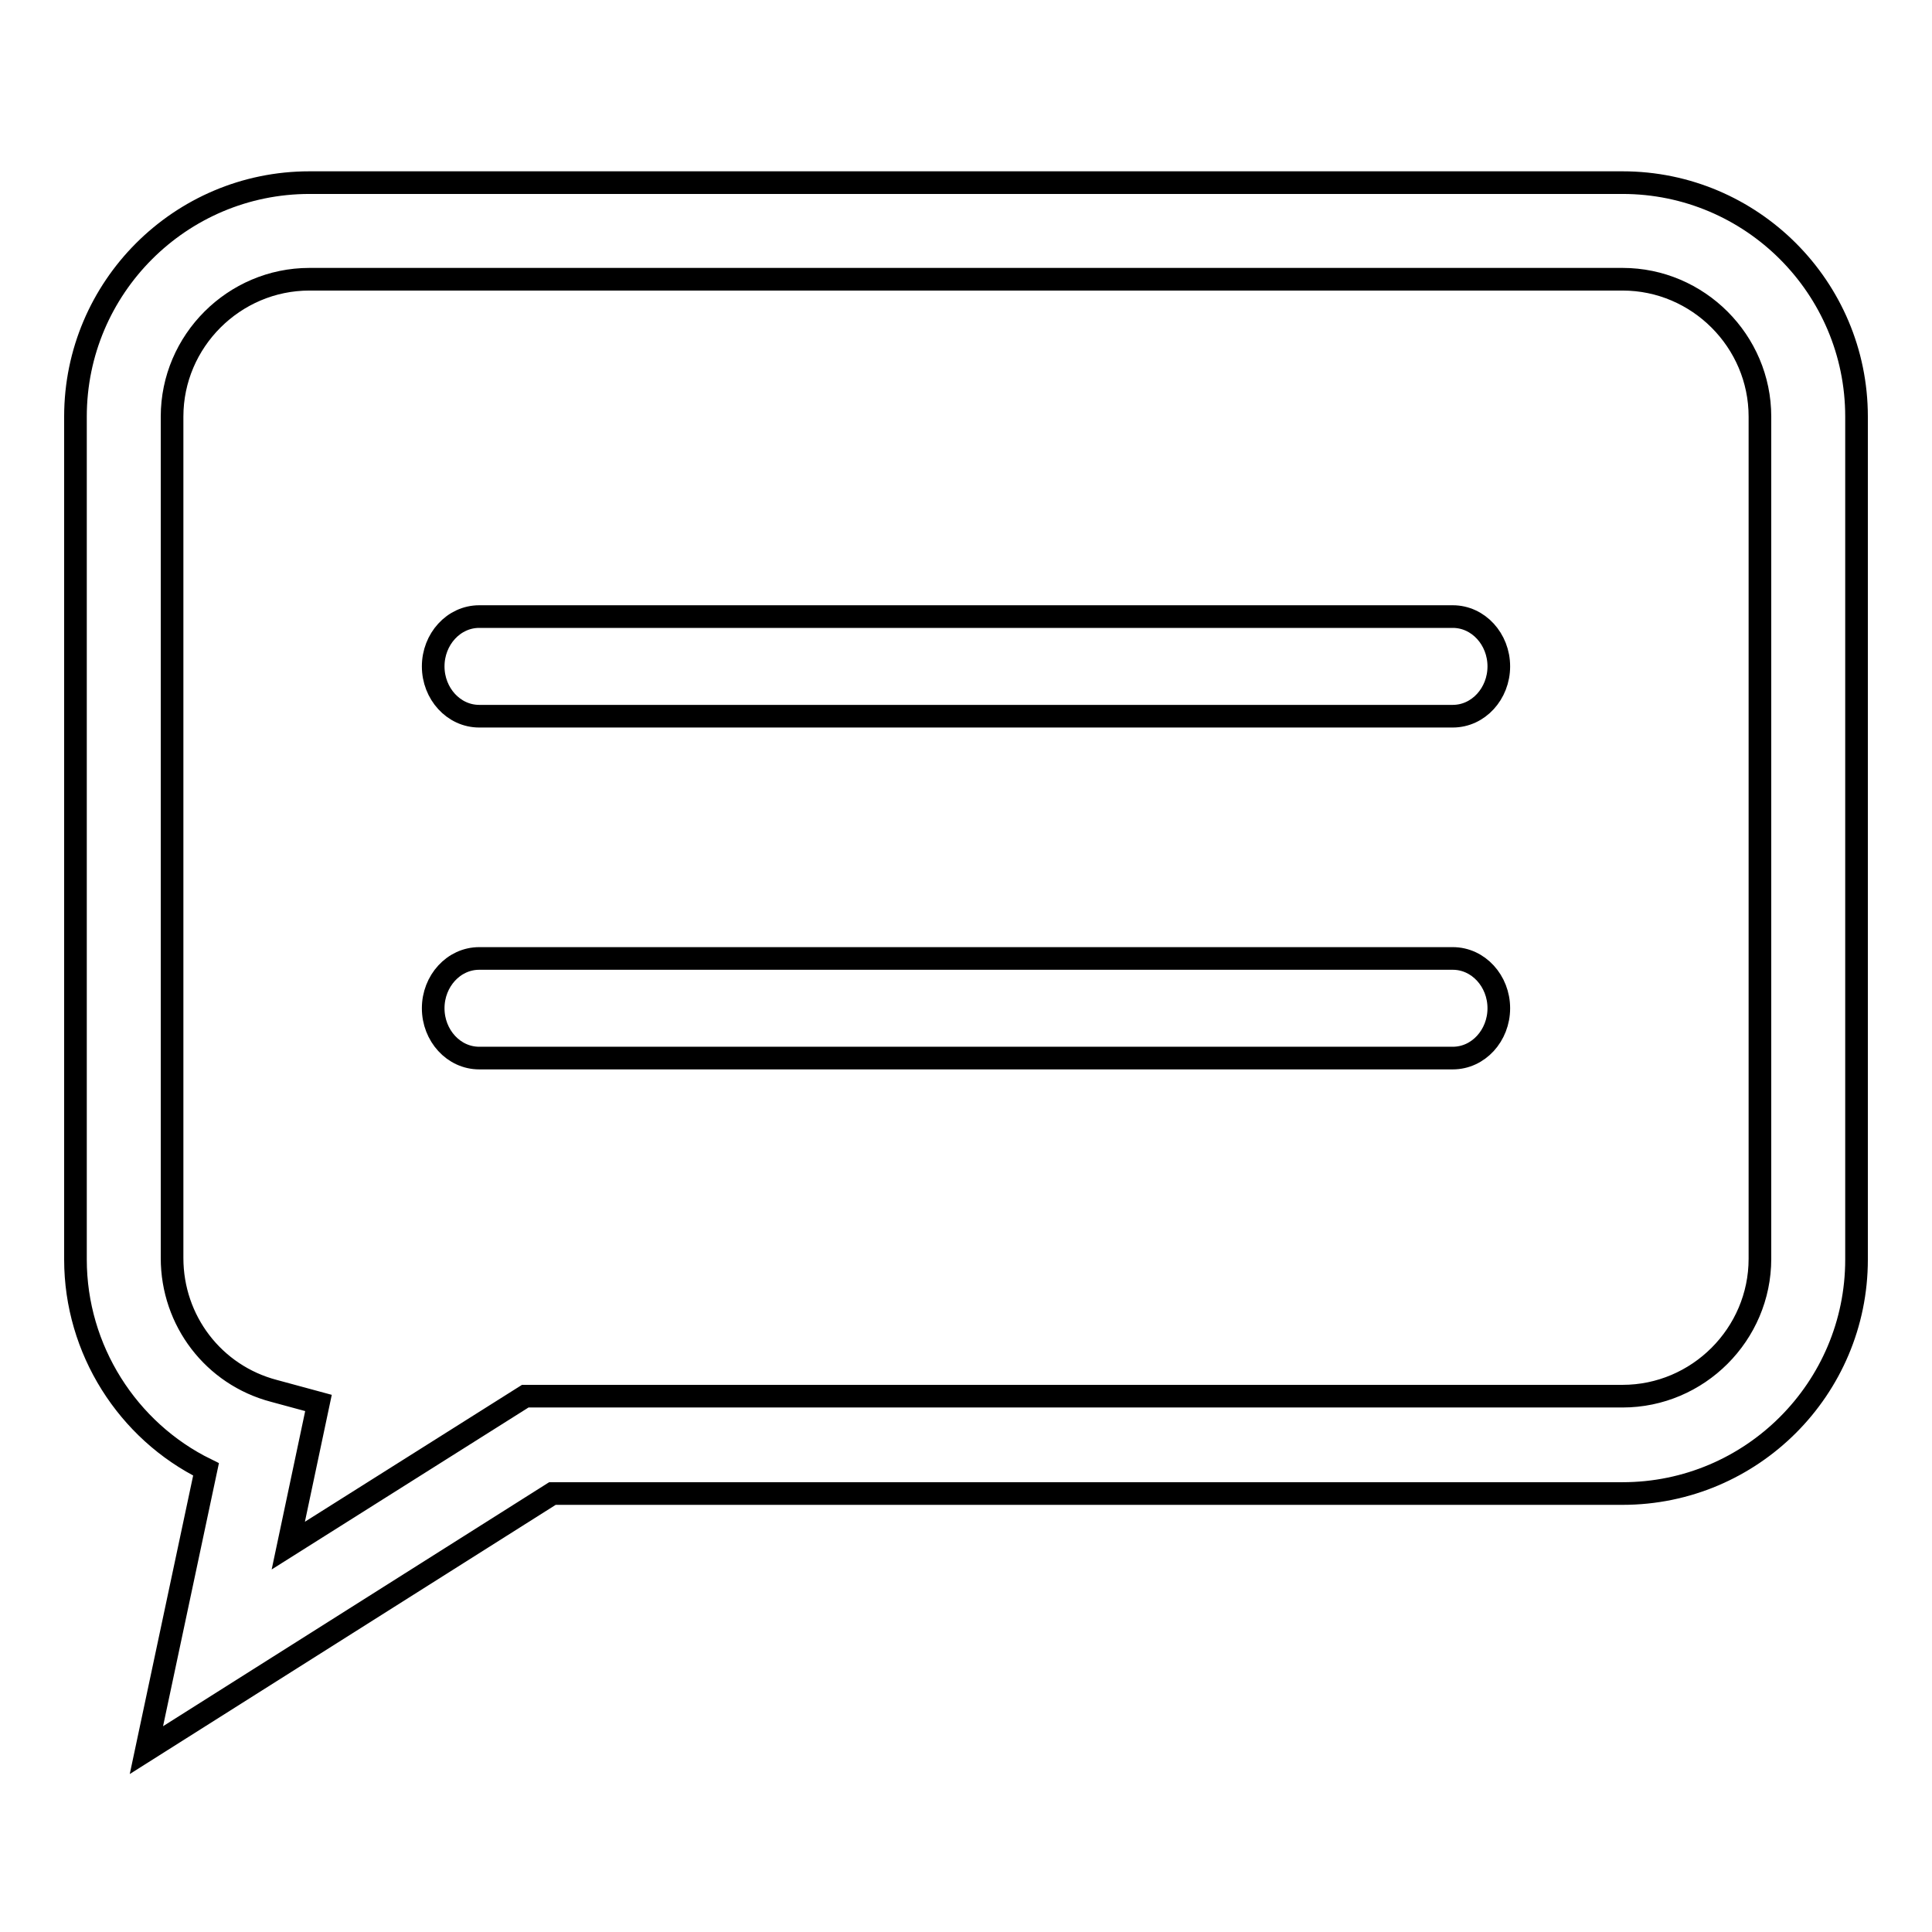 <?xml version="1.0" encoding="utf-8"?>
<!-- Svg Vector Icons : http://www.onlinewebfonts.com/icon -->
<!DOCTYPE svg PUBLIC "-//W3C//DTD SVG 1.1//EN" "http://www.w3.org/Graphics/SVG/1.1/DTD/svg11.dtd">
<svg version="1.1" xmlns="http://www.w3.org/2000/svg" xmlns:xlink="http://www.w3.org/1999/xlink" x="0px" y="0px" viewBox="0 0 256 256" enable-background="new 0 0 256 256" xml:space="preserve">
<g><g><path stroke-width="3" fill-opacity="0" stroke="#000000"  d="M215,24.2H41c-17.1,0-31,13.9-31,31v111.7c0,11.9,6.9,22.7,17.3,27.8l-7.9,37.2l53.8-34H215c17.1,0,31-13.9,31-31V55.2C246,38.1,232.1,24.2,215,24.2z M233.2,166.8c0,10-8.2,18.2-18.2,18.2H69.6l-31.4,19.8l4-18.9l-5.9-1.6c-8-2.1-13.5-9.3-13.5-17.6V55.2c0-10,8.2-18.2,18.2-18.2H215c10,0,18.2,8.2,18.2,18.2V166.8z"/><path stroke-width="3" fill-opacity="0" stroke="#000000"  d="M192.5,81.7h-129c-3.4,0-6.1,3-6.1,6.6l0,0c0,3.6,2.7,6.6,6.1,6.6h129c3.4,0,6.1-3,6.1-6.6l0,0C198.6,84.7,195.9,81.7,192.5,81.7z"/><path stroke-width="3" fill-opacity="0" stroke="#000000"  d="M192.5,127h-129c-3.4,0-6.1,3-6.1,6.6l0,0c0,3.6,2.7,6.6,6.1,6.6h129c3.4,0,6.1-3,6.1-6.6l0,0C198.6,130,195.9,127,192.5,127z"/></g></g>
</svg>